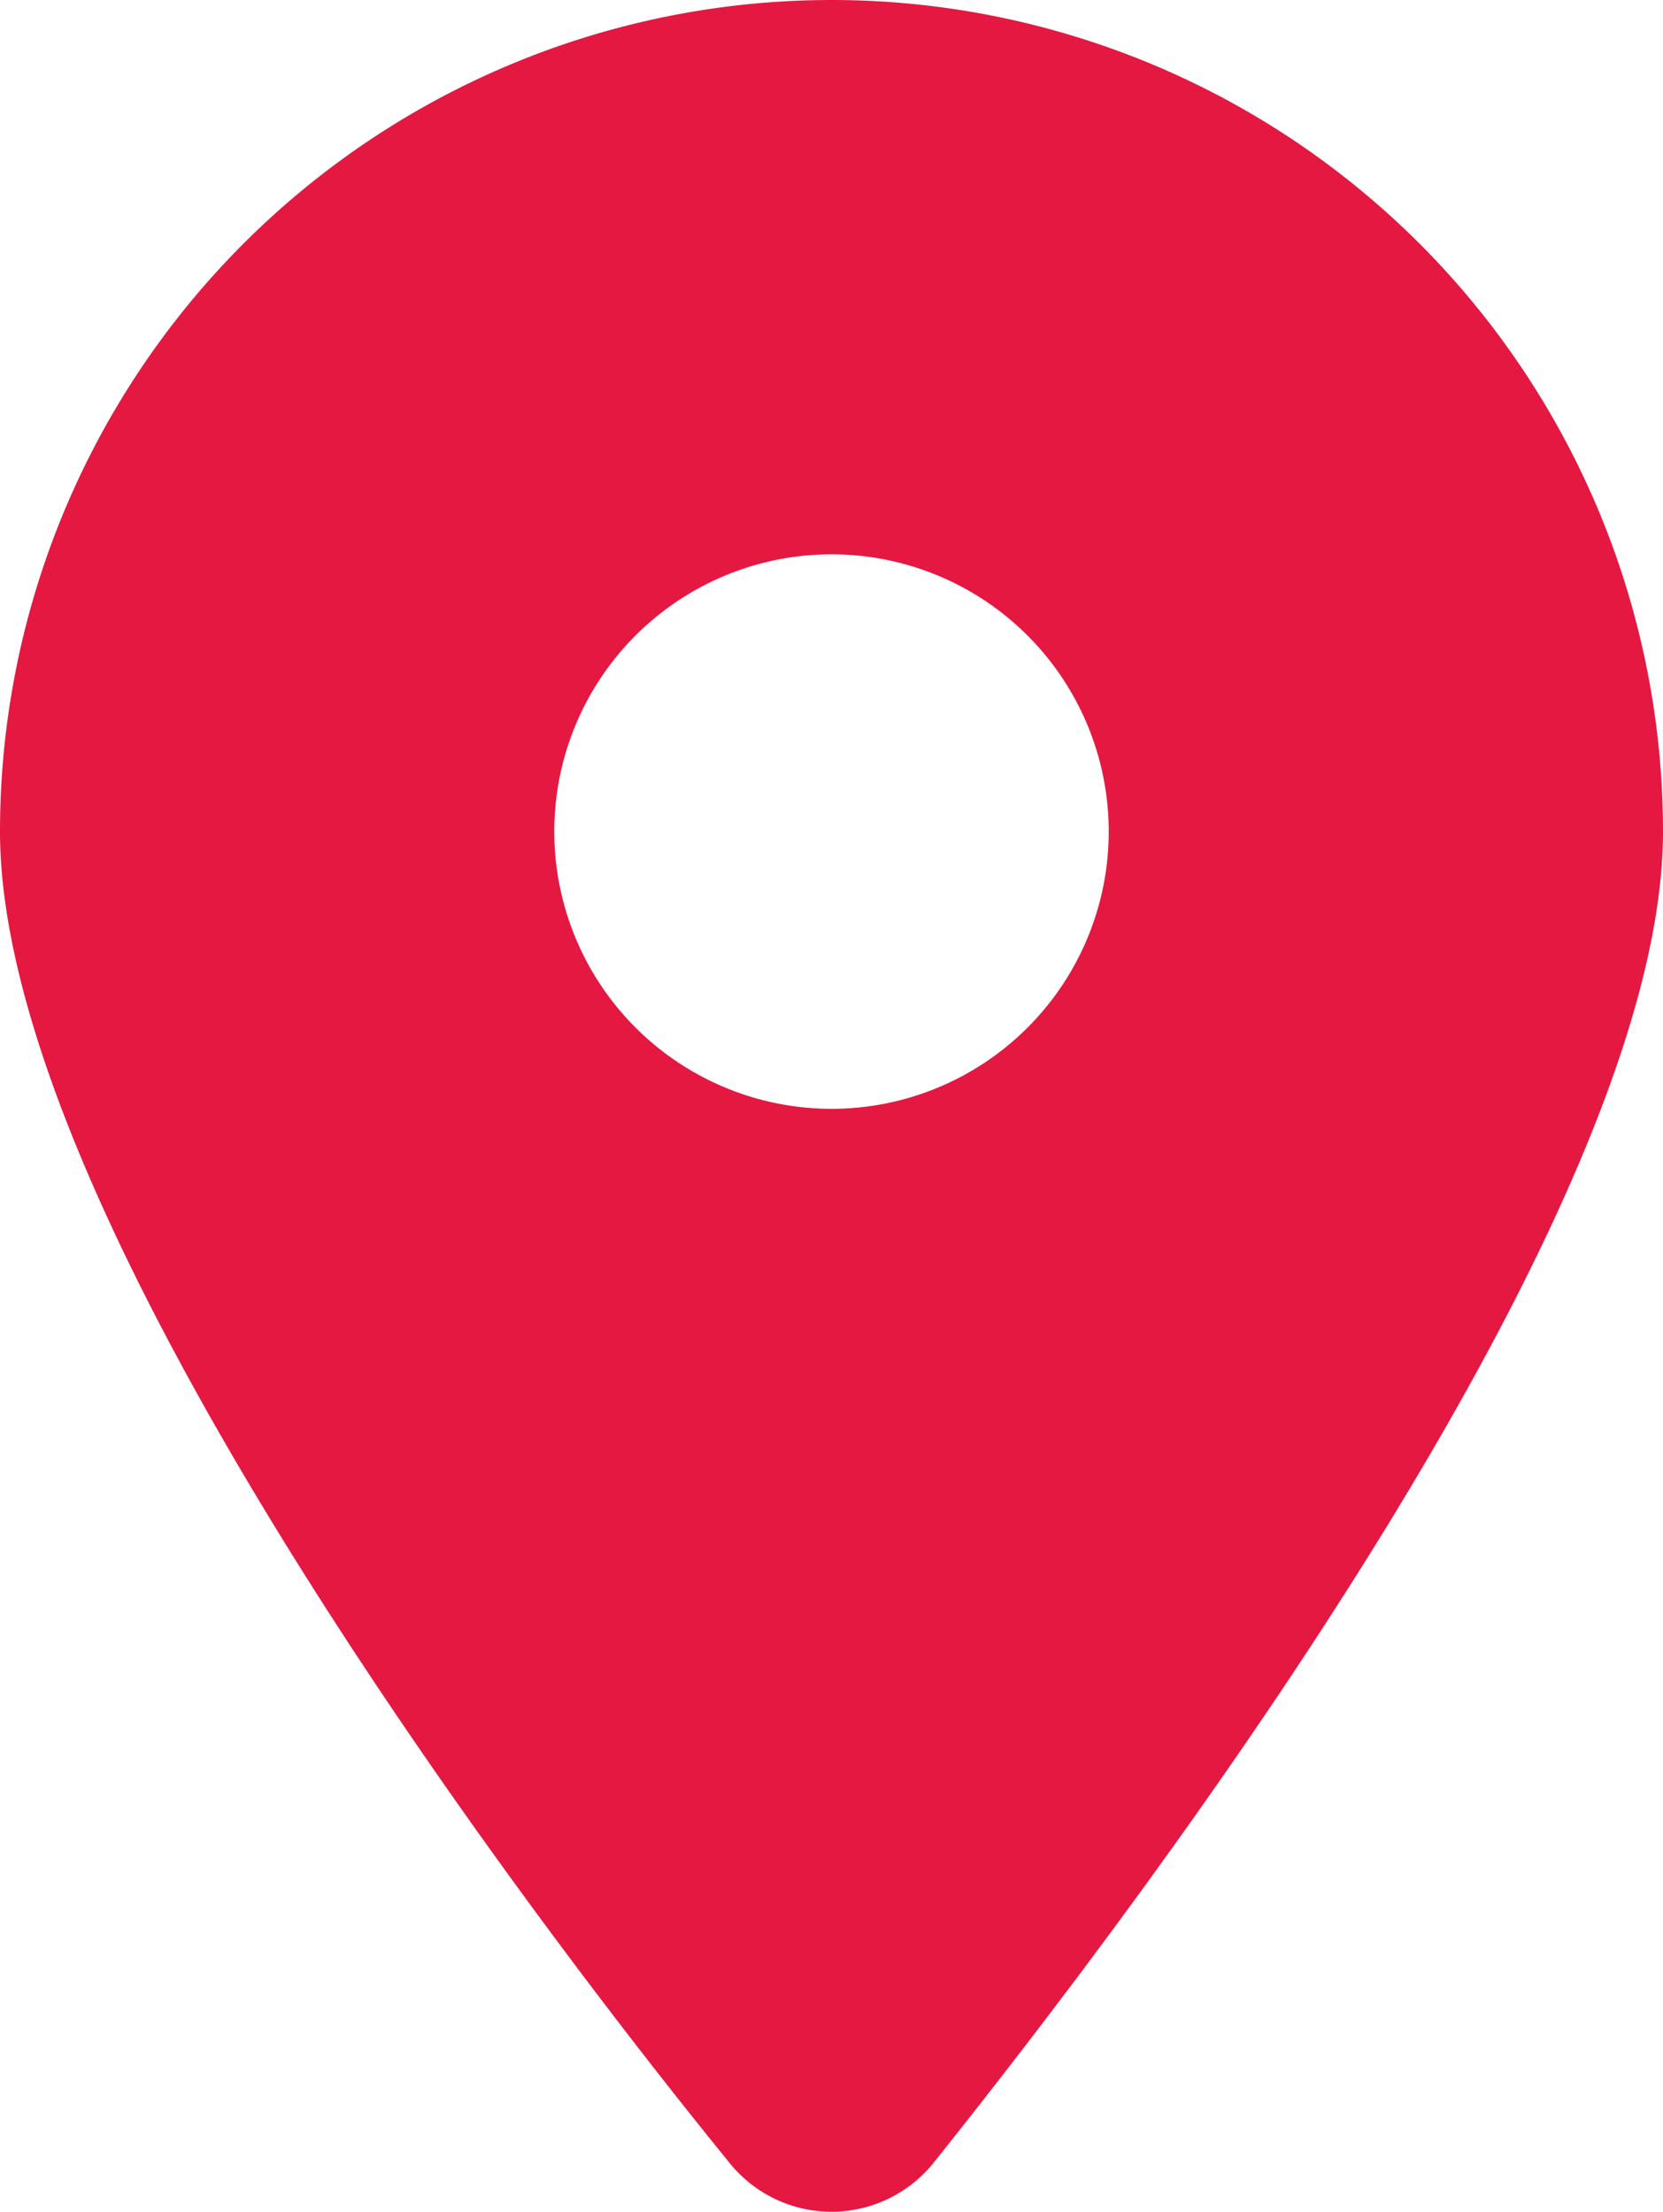 <svg xmlns="http://www.w3.org/2000/svg" width="10" height="13.299"><path d="M4.383 13C3.023 11.328 0 7.276 0 5a5 5 0 0 1 10 0c0 2.276-3.047 6.328-4.383 8a.787.787 0 0 1-1.234 0ZM5 6.667A1.667 1.667 0 1 0 3.333 5 1.668 1.668 0 0 0 5 6.667Z" fill="#e51842"/></svg>